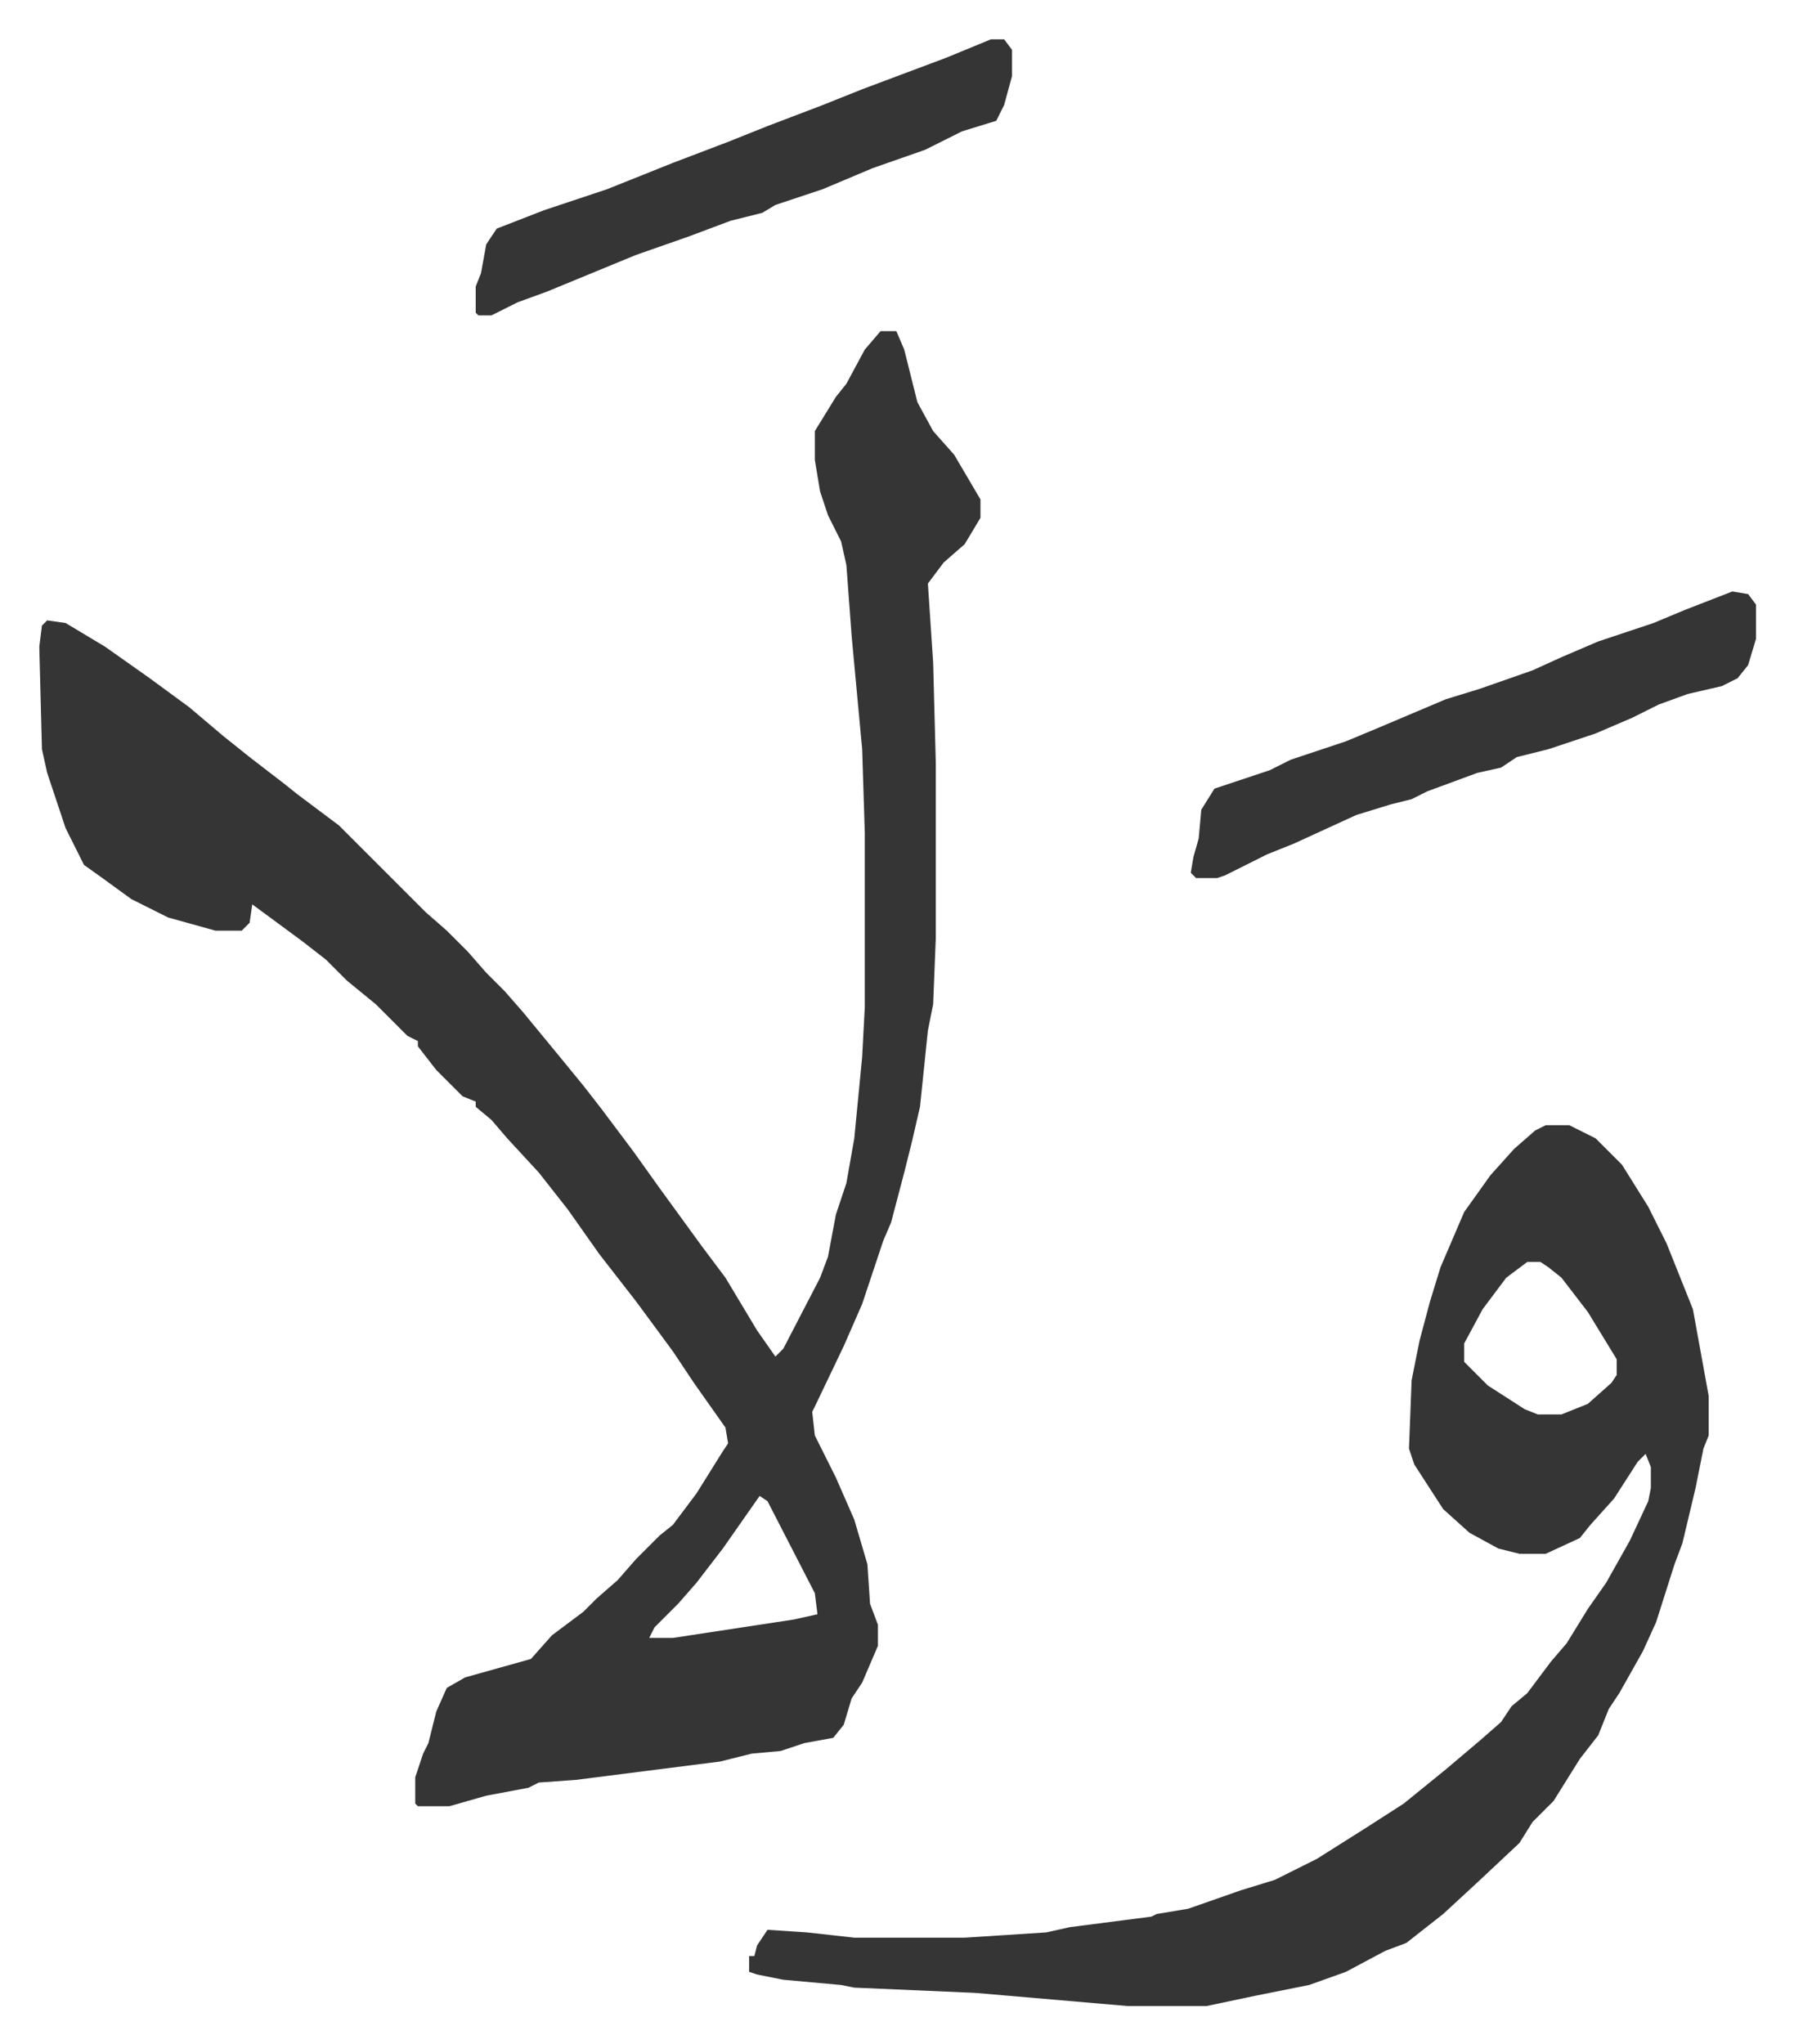 <svg xmlns="http://www.w3.org/2000/svg" role="img" viewBox="-14.95 289.05 682.40 777.40"><path fill="#353535" id="rule_normal" d="M320 415h6l3 7 5 20 6 11 8 9 10 17v7l-6 10-8 7-6 8 2 30 1 38v67l-1 25-2 10-3 29-3 13-3 12-5 19-3 7-5 15-3 9-7 16-11 23-1 2 1 9 8 16 7 16 5 17 1 15 3 8v8l-6 14-4 6-3 10-4 5-11 2-9 3-11 1-12 3-55 7-14 1-4 2-16 3-14 4h-12l-1-1v-10l3-9 2-4 3-12 4-9 7-4 25-7 8-9 12-9 5-5 8-7 7-8 9-9 5-4 9-12 10-16 2-3-1-6-12-17-8-12-14-19-14-18-12-17-11-14-12-13-6-7-6-5v-2l-5-2-10-10-7-9v-2l-4-2-12-12-11-9-8-8-9-7-19-14-1 7-3 3H67l-18-5-14-7-11-8-7-5-7-14-7-21-2-9-1-39 1-8 2-2 7 1 15 9 17 12 15 11 13 11 10 8 13 10 5 4 16 12 33 33 8 7 8 8 7 8 7 7 7 8 14 17 9 11 7 9 12 16 10 14 8 11 8 11 9 12 12 20 7 10 3-3 14-27 3-8 3-16 4-12 3-17 3-31 1-19v-66l-1-32-4-43-2-27-2-9-5-10-3-9-2-12v-11l8-13 4-5 7-13zm-46 443l-14 20-10 13-7 8-9 9-2 4h9l46-7 9-2-1-8-18-35zm299-141h9l10 5 10 10 10 16 7 14 10 25 6 33v15l-2 5-3 15-5 21-3 8-7 22-5 11-9 16-4 6-4 10-7 9-10 16-8 8-5 8-16 15-13 12-14 11-8 3-15 8-14 5-20 4-19 4h-30l-58-5-46-2-5-1-22-2-10-2-3-1v-6h2l1-4 4-6 15 1 18 2h42l31-2 9-2 31-4 2-1 12-2 20-7 13-4 16-8 19-12 14-9 16-13 13-11 8-7 4-6 6-5 9-12 6-7 8-13 7-10 9-16 7-15 1-5v-8l-2-5-3 3-9 14-9 10-4 5-13 6h-10l-8-2-11-6-10-9-11-17-2-6 1-26 3-15 4-15 4-13 9-21 10-14 9-10 8-7zm-7 52l-8 6-9 12-7 13v7l9 9 14 9 5 2h9l10-4 9-8 2-3v-6l-11-18-10-13-5-4-3-2zm78-255l6 1 3 4v13l-3 10-4 5-6 3-13 3-11 4-10 5-14 6-18 6-12 3-6 4-9 2-19 7-6 3-8 2-13 4-24 11-10 4-16 8-3 1h-8l-2-2 1-6 2-7 1-11 5-8 21-7 8-4 21-7 12-5 26-11 13-4 20-7 11-5 14-6 21-7 12-5zM362 304h5l3 4v10l-3 11-3 6-13 4-14 7-20 7-19 8-18 6-5 3-12 3-16 6-20 7-34 14-11 4-10 5h-5l-1-1v-10l2-5 2-11 4-6 18-7 24-8 25-10 21-8 15-6 21-8 15-6 16-6 16-6z"/></svg>
